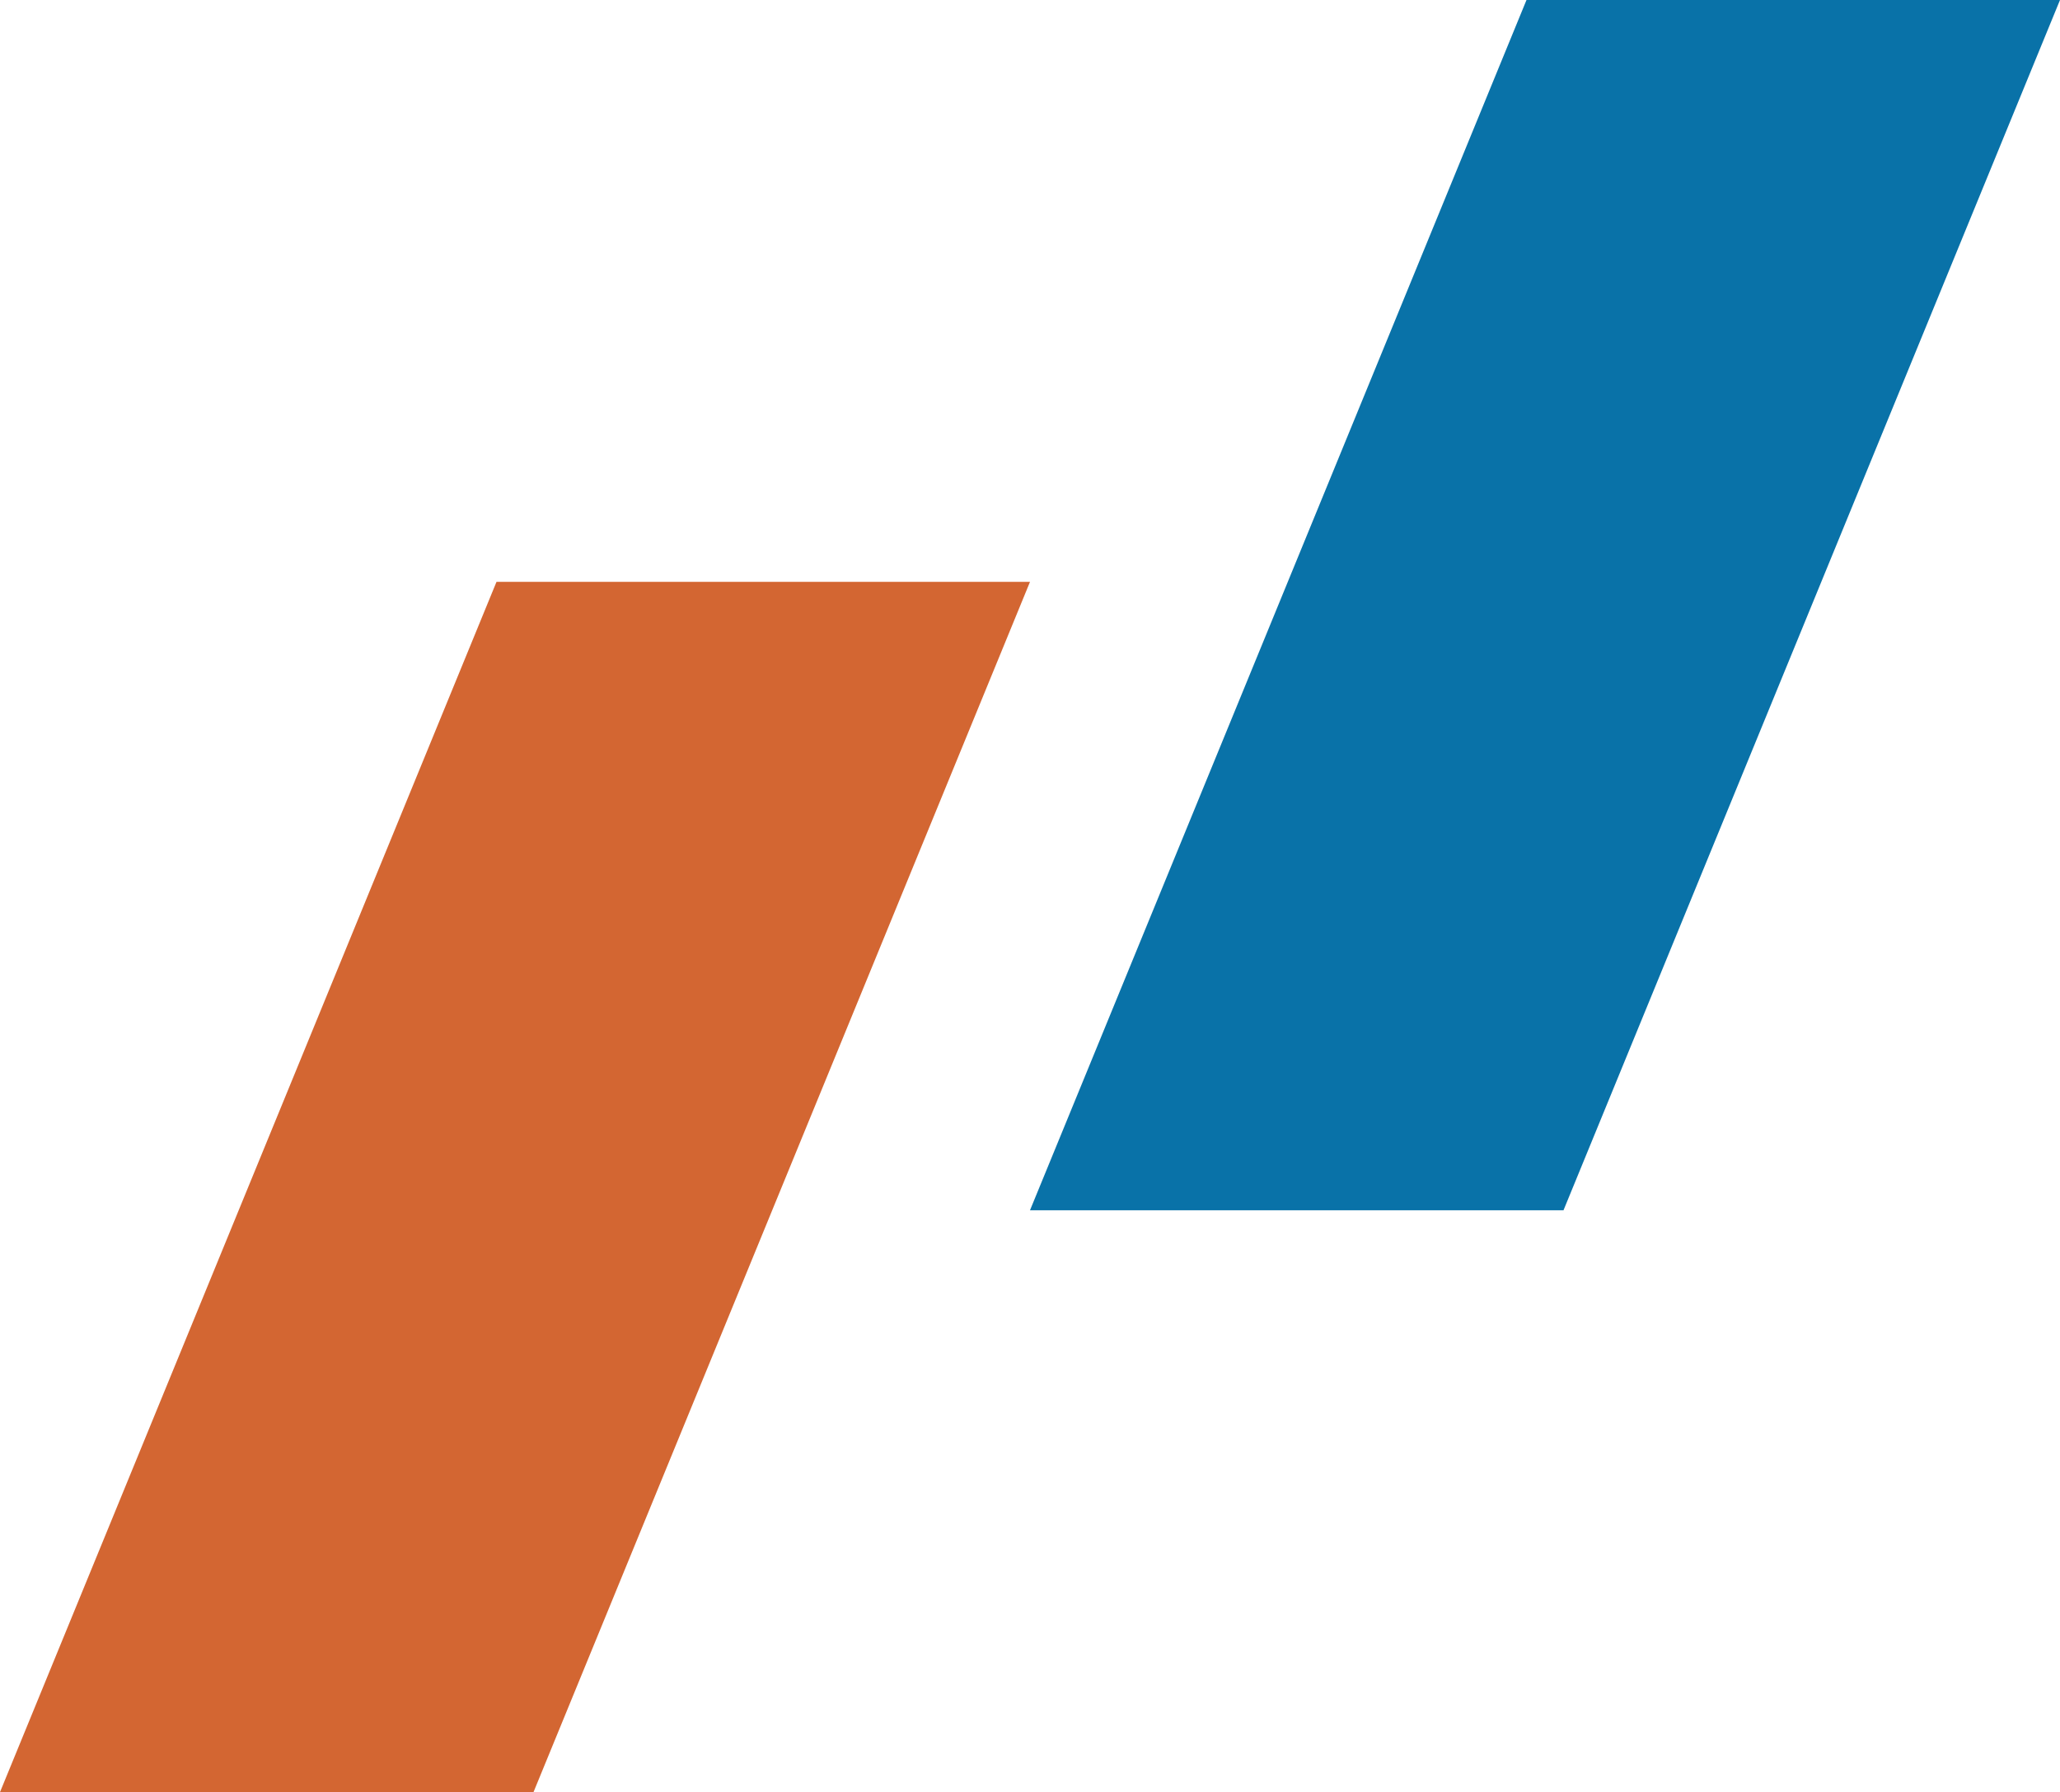 <svg width="354" height="308" viewBox="0 0 354 308" fill="none" xmlns="http://www.w3.org/2000/svg">
<path fill-rule="evenodd" clip-rule="evenodd" d="M0 308H91.68L177 100H85.32L0 308Z" fill="#D36632"/>
<path fill-rule="evenodd" clip-rule="evenodd" d="M177 208H268.68L354 0H262.32L177 208Z" fill="#0972A8"/>
</svg>
